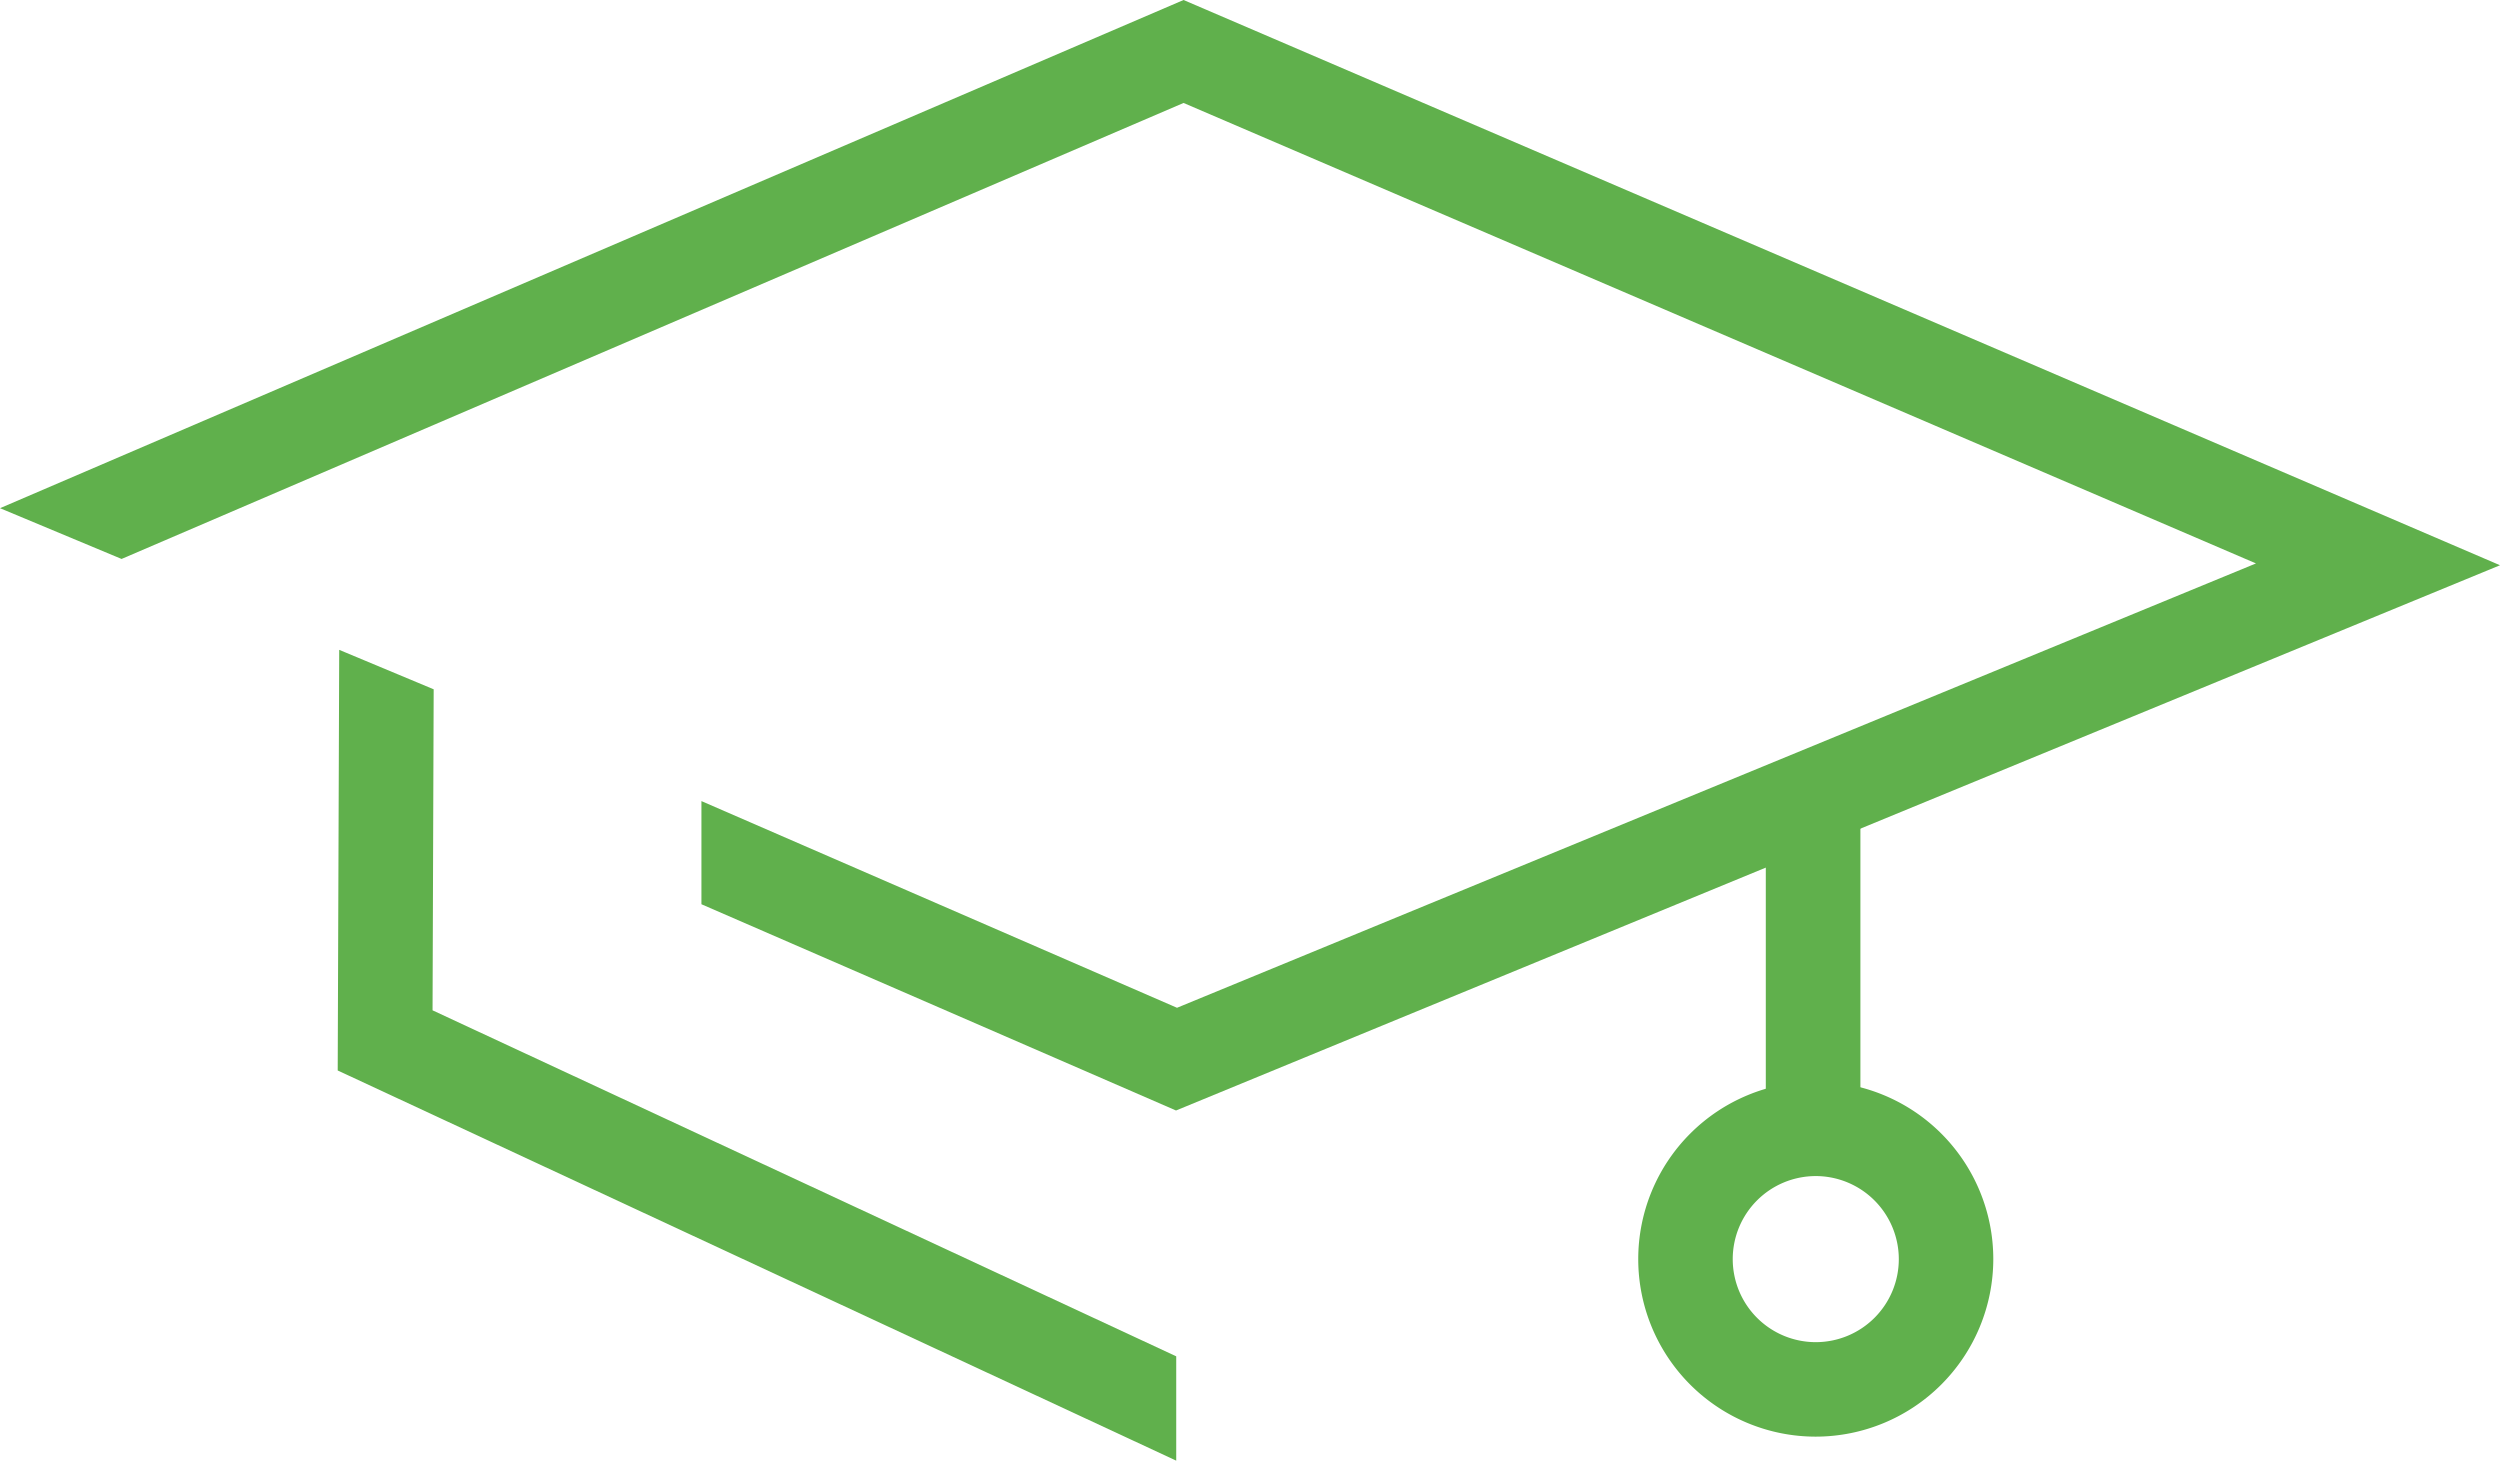 <svg xmlns="http://www.w3.org/2000/svg" width="461.807" height="269.818" viewBox="0 0 461.807 269.818">
  <g id="Group_13" data-name="Group 13" transform="translate(-1416.331 -2261.554)">
    <g id="cap1" transform="translate(1416.331 2261.554)">
      <g id="Group_2" data-name="Group 2">
        <path id="Path_24" data-name="Path 24" d="M1282.7,419.357l-218.629,93.874,22.455,9.377L1282.7,438.375l198.1,85.06L1281.49,605.517l-87.851-38.18v19.054l87.667,38.1,244.57-100.72Z" transform="translate(-1064.069 -419.357)" fill="#60b04c"/>
        <path id="Path_25" data-name="Path 25" d="M1096.109,455.949" transform="translate(-966.538 -307.968)" fill="#60b04c"/>
      </g>
    </g>
    <g id="cap_2" data-name="cap 2" transform="translate(1478.714 2381.594)">
      <path id="Path_26" data-name="Path 26" d="M1097.014,515.63l.208-59.3-17.45-7.287-.278,77.7,154.893,72.073V579.544Z" transform="translate(-1079.495 -449.04)" fill="#60b04c"/>
    </g>
    <g id="cap3" transform="translate(1742.515 2409.535)">
      <rect id="Rectangle_2" data-name="Rectangle 2" width="17.475" height="68.067" fill="#60b04c"/>
    </g>
    <g id="cap4" transform="translate(1718.943 2461.347)">
      <path id="Path_27" data-name="Path 27" d="M1171.7,534.348a32.793,32.793,0,1,1,32.793-32.793A32.83,32.83,0,0,1,1171.7,534.348Zm0-48.132a15.339,15.339,0,1,0,15.339,15.339A15.36,15.36,0,0,0,1171.7,486.215Z" transform="translate(-1138.898 -468.761)" fill="#60b04c"/>
    </g>
  </g>
</svg>
